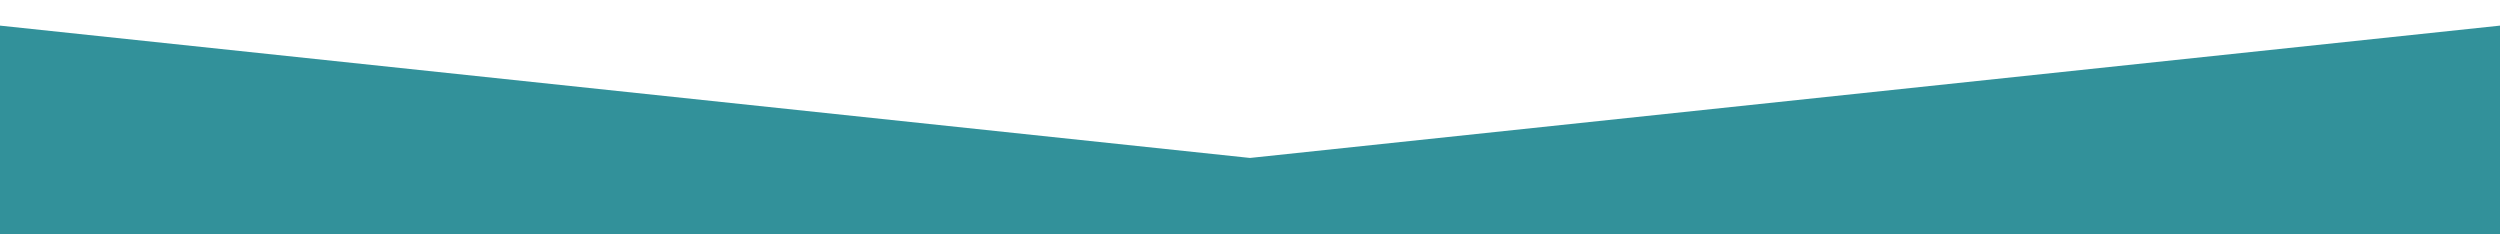 <svg width="1366" height="128" viewBox="0 0 1366 128" fill="none" xmlns="http://www.w3.org/2000/svg">
<g clip-path="url(#clip0_4447_2537)">
<path d="M1366 154.284L683 153.582L0 154.284V14L683 86.302L1366 14V154.284Z" fill="#32919A"/>
</g>
<defs>
<clipPath id="clip0_4447_2537">
<rect width="1366" height="128" fill="white"/>
</clipPath>
</defs>
</svg>
